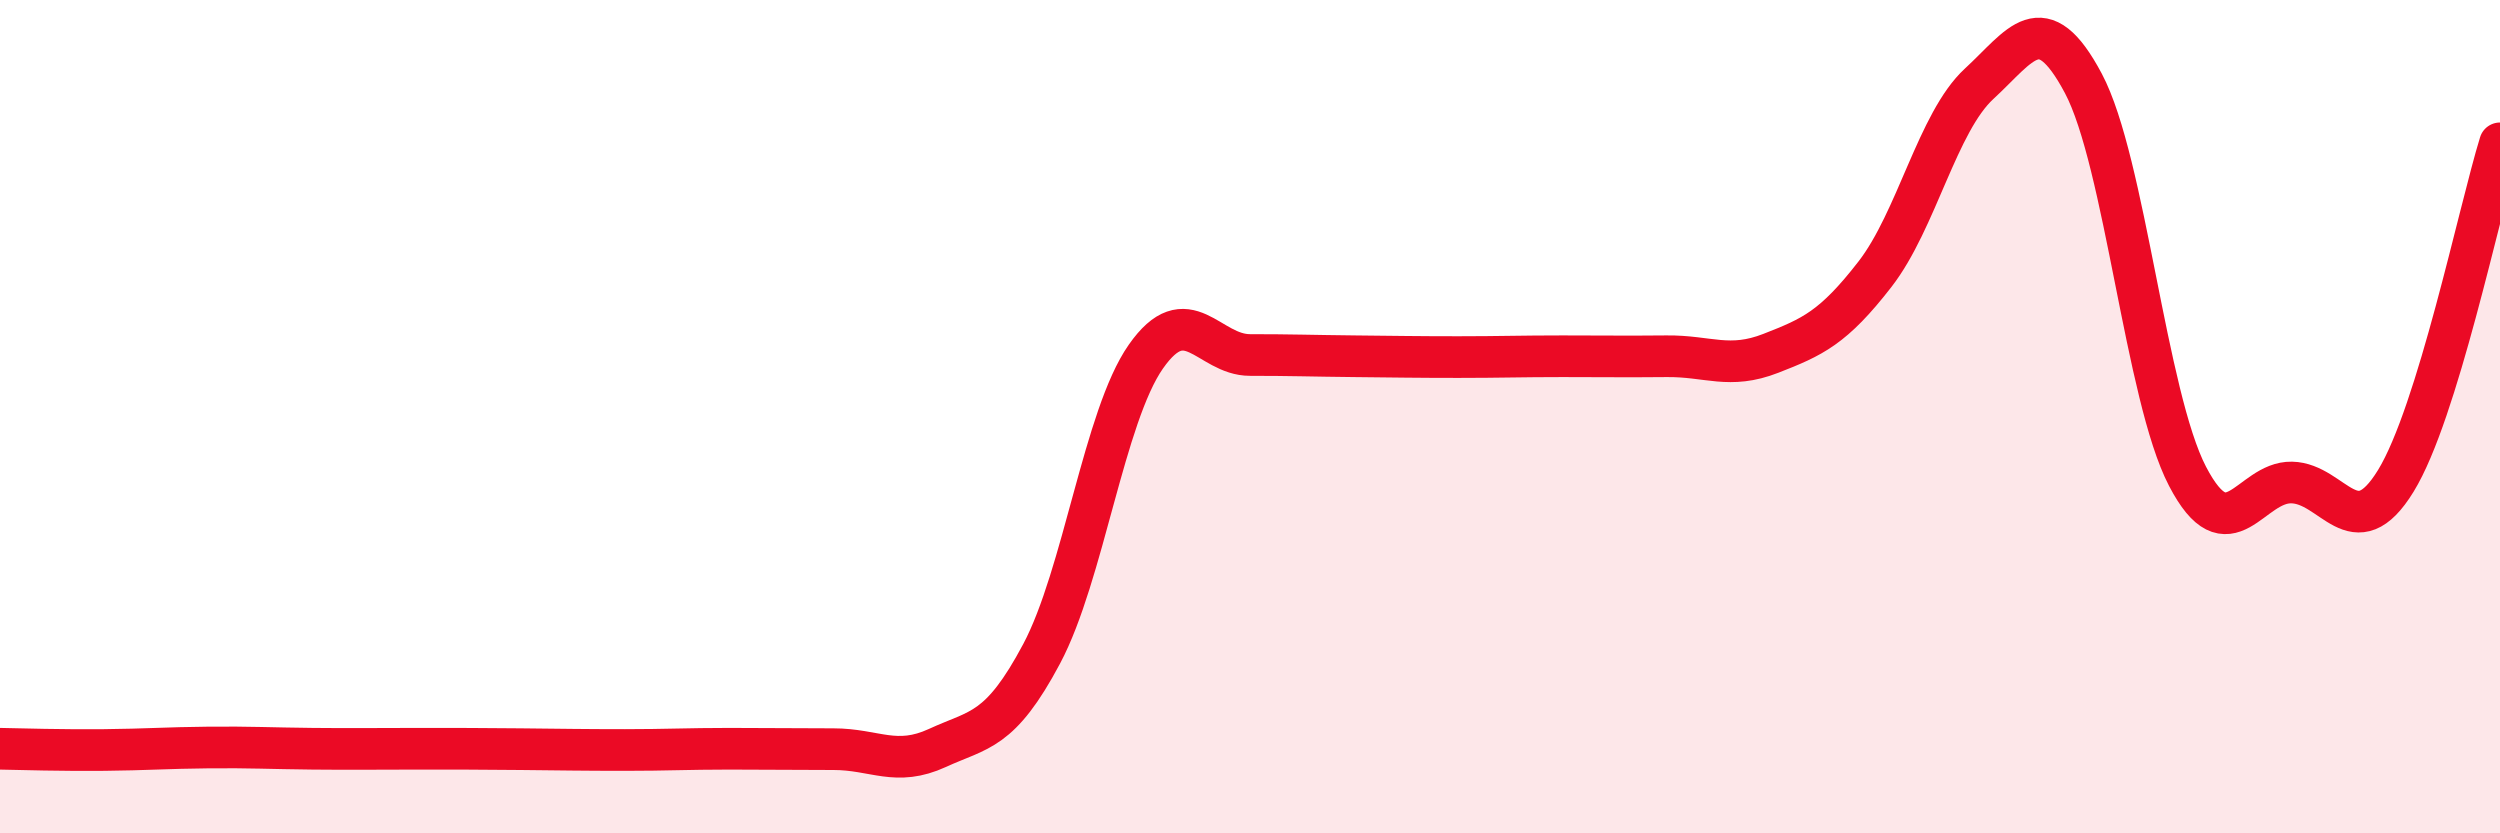
    <svg width="60" height="20" viewBox="0 0 60 20" xmlns="http://www.w3.org/2000/svg">
      <path
        d="M 0,17.97 C 0.5,17.98 1.5,18.01 2.5,18 C 3.5,17.99 4,17.95 5,17.94 C 6,17.93 6.5,17.96 7.5,17.97 C 8.5,17.98 9,17.97 10,17.97 C 11,17.97 11.5,17.97 12.5,17.98 C 13.5,17.99 14,18 15,18 C 16,18 16.5,17.97 17.5,17.97 C 18.5,17.97 19,17.98 20,17.98 C 21,17.98 21.5,18.41 22.5,17.95 C 23.5,17.49 24,17.57 25,15.69 C 26,13.81 26.5,9.99 27.5,8.56 C 28.5,7.13 29,8.52 30,8.52 C 31,8.52 31.5,8.54 32.5,8.55 C 33.5,8.56 34,8.57 35,8.57 C 36,8.57 36.5,8.55 37.5,8.55 C 38.5,8.55 39,8.56 40,8.55 C 41,8.54 41.5,8.87 42.5,8.48 C 43.5,8.09 44,7.87 45,6.58 C 46,5.29 46.5,2.93 47.5,2.01 C 48.5,1.09 49,0.12 50,2 C 51,3.88 51.5,9.51 52.5,11.43 C 53.5,13.35 54,11.56 55,11.58 C 56,11.6 56.5,13.17 57.5,11.54 C 58.5,9.91 59.5,5.06 60,3.44L60 20L0 20Z"
        fill="#EB0A25"
        opacity="0.1"
        stroke-linecap="round"
        stroke-linejoin="round"
      />
      <path
        d="M 0,17.97 C 0.5,17.98 1.5,18.01 2.5,18 C 3.5,17.99 4,17.95 5,17.94 C 6,17.93 6.5,17.96 7.5,17.97 C 8.5,17.98 9,17.97 10,17.97 C 11,17.97 11.5,17.97 12.5,17.98 C 13.5,17.99 14,18 15,18 C 16,18 16.5,17.97 17.5,17.97 C 18.5,17.97 19,17.98 20,17.98 C 21,17.98 21.5,18.41 22.5,17.95 C 23.5,17.49 24,17.57 25,15.69 C 26,13.81 26.5,9.99 27.5,8.56 C 28.5,7.13 29,8.52 30,8.52 C 31,8.52 31.5,8.54 32.5,8.55 C 33.5,8.56 34,8.57 35,8.57 C 36,8.57 36.5,8.55 37.5,8.55 C 38.5,8.55 39,8.56 40,8.55 C 41,8.54 41.5,8.87 42.5,8.48 C 43.5,8.09 44,7.87 45,6.58 C 46,5.29 46.5,2.93 47.5,2.01 C 48.5,1.09 49,0.12 50,2 C 51,3.88 51.5,9.51 52.5,11.43 C 53.5,13.35 54,11.56 55,11.58 C 56,11.6 56.5,13.17 57.5,11.54 C 58.5,9.91 59.5,5.06 60,3.44"
        stroke="#EB0A25"
        stroke-width="1"
        fill="none"
        stroke-linecap="round"
        stroke-linejoin="round"
      />
    </svg>
  